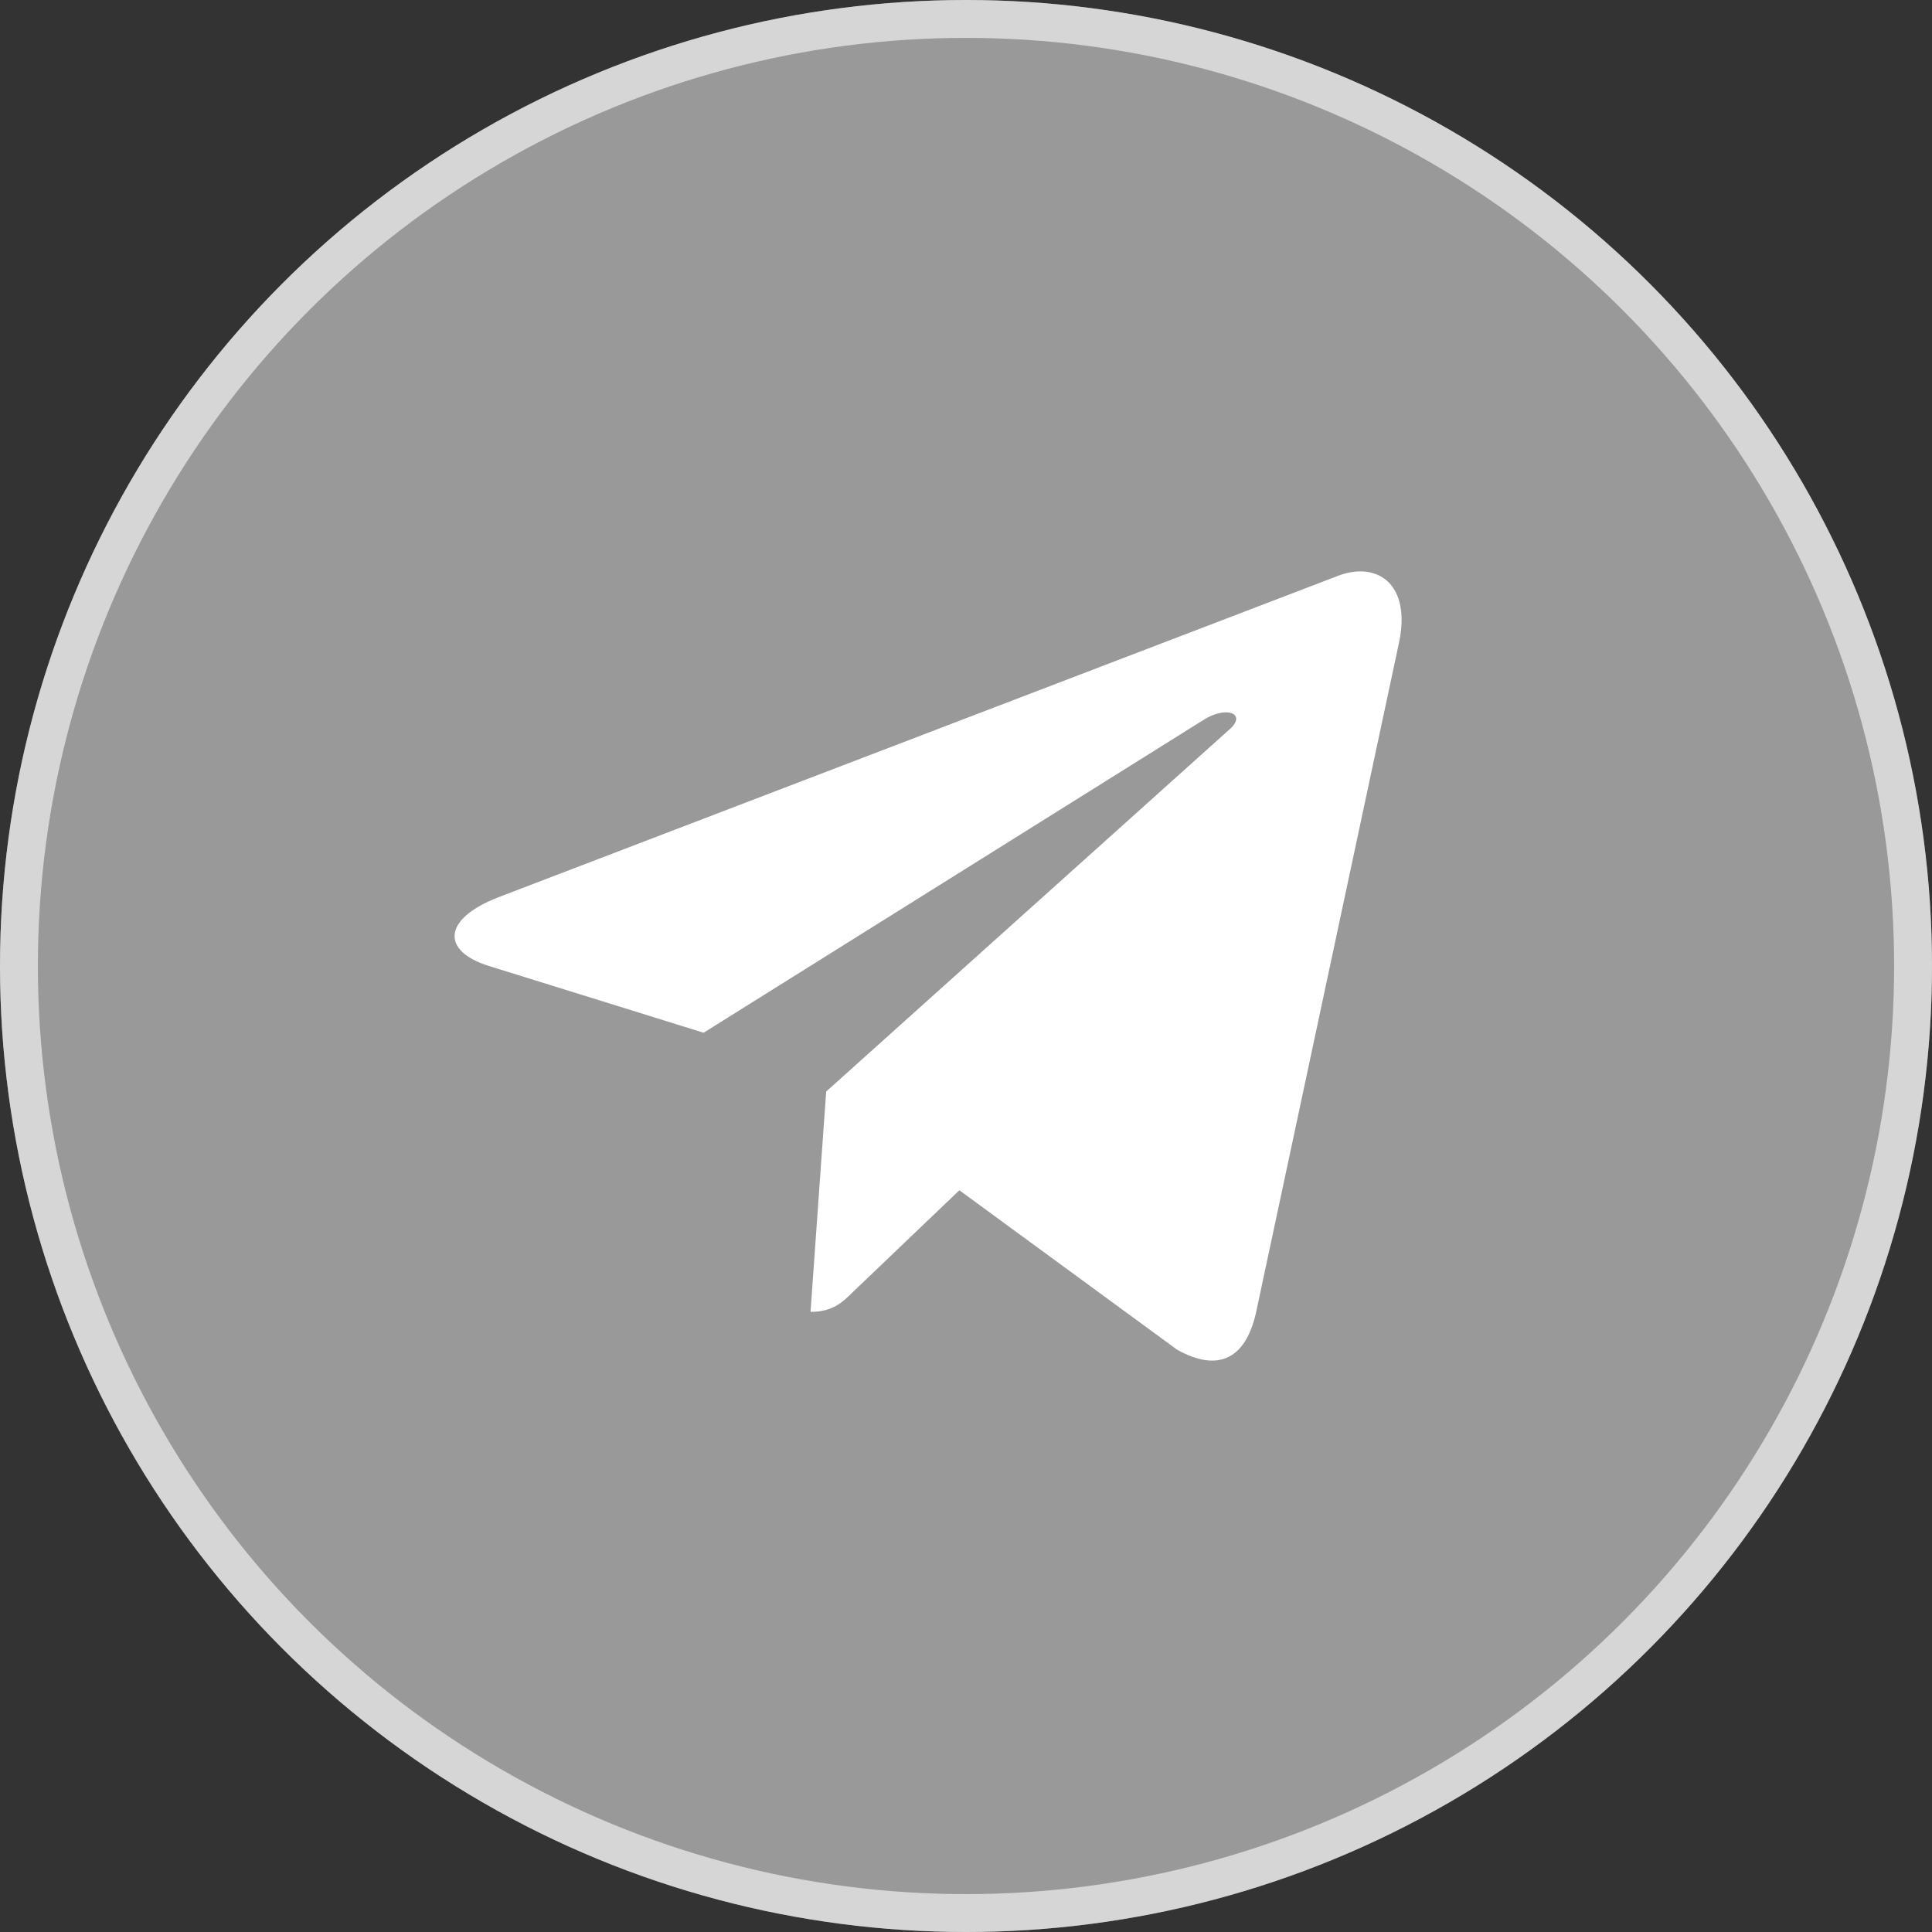 <svg width="51" height="51" viewBox="0 0 51 51" fill="none" xmlns="http://www.w3.org/2000/svg">
<rect x="0" y="0" width="51" height="51" fill="#333333" stroke="none"/>
<circle cx="25.5" cy="25.5" r="25.5" fill="white" fill-opacity="0.5"/>
<circle cx="25.5" cy="25.5" r="25" stroke="white" stroke-opacity="0.6"/>
<g clip-path="url(#clip0_2_93)">
<path d="M21.809 28.814L21.396 34.63C21.987 34.63 22.244 34.376 22.551 34.071L25.325 31.42L31.073 35.629C32.127 36.217 32.87 35.907 33.154 34.659L36.927 16.98L36.928 16.979C37.262 15.421 36.364 14.812 35.337 15.194L13.16 23.684C11.647 24.272 11.67 25.116 12.903 25.498L18.573 27.262L31.743 19.021C32.362 18.61 32.926 18.837 32.462 19.248L21.809 28.814Z" fill="white"/>
</g>
<defs>
<clipPath id="clip0_2_93">
<rect width="25" height="25" fill="white" transform="translate(12 13)"/>
</clipPath>
</defs>
</svg>
